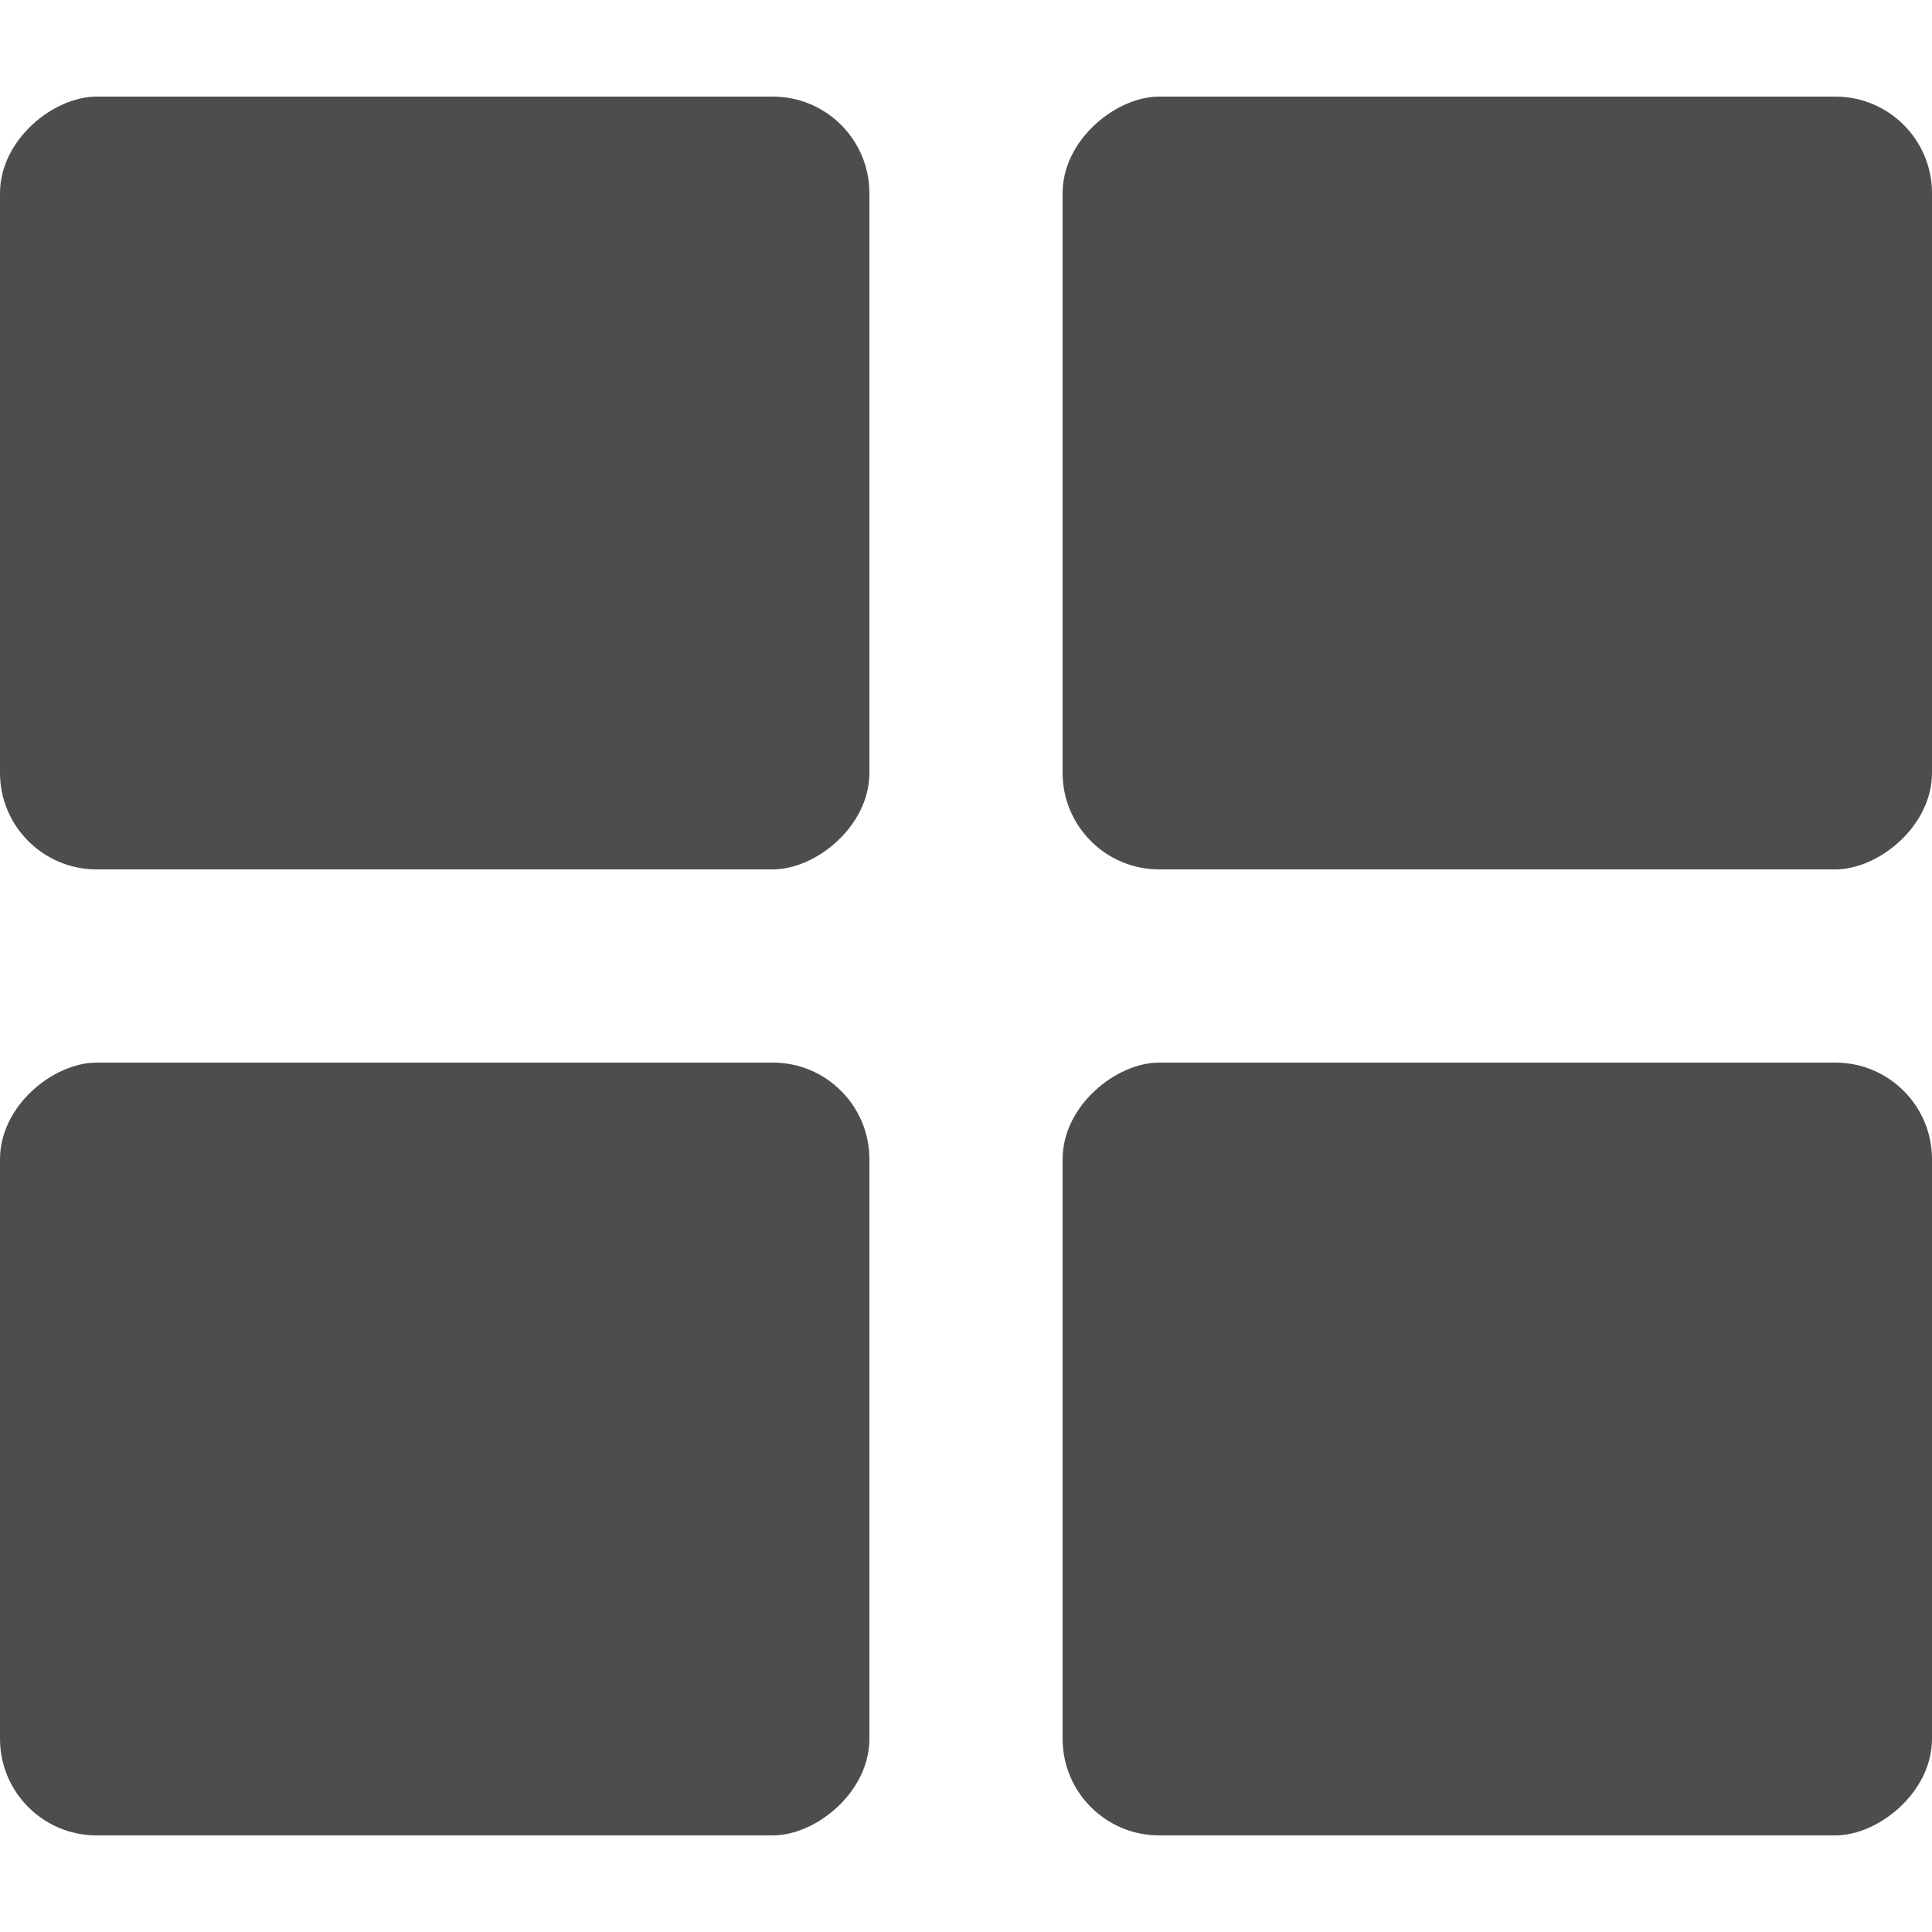 <svg height="12" viewBox="0 -1 20 20" width="12" xmlns="http://www.w3.org/2000/svg"><g fill="#4d4d4d"><rect height="9" rx="1" transform="matrix(0 1 -1 0 19.6 9.5)" width="8" x=".5" y="10.6"/><rect height="9" rx="1" transform="matrix(0 1 -1 0 30.6 -1.5)" width="8" x="11.5" y="10.6"/><rect height="9" rx="1" transform="matrix(0 1 -1 0 9.5 -.5)" width="8" x=".5" y=".5"/><rect height="9" rx="1" transform="matrix(0 1 -1 0 20.5 -11.5)" width="8" x="11.5" y=".5"/></g></svg>